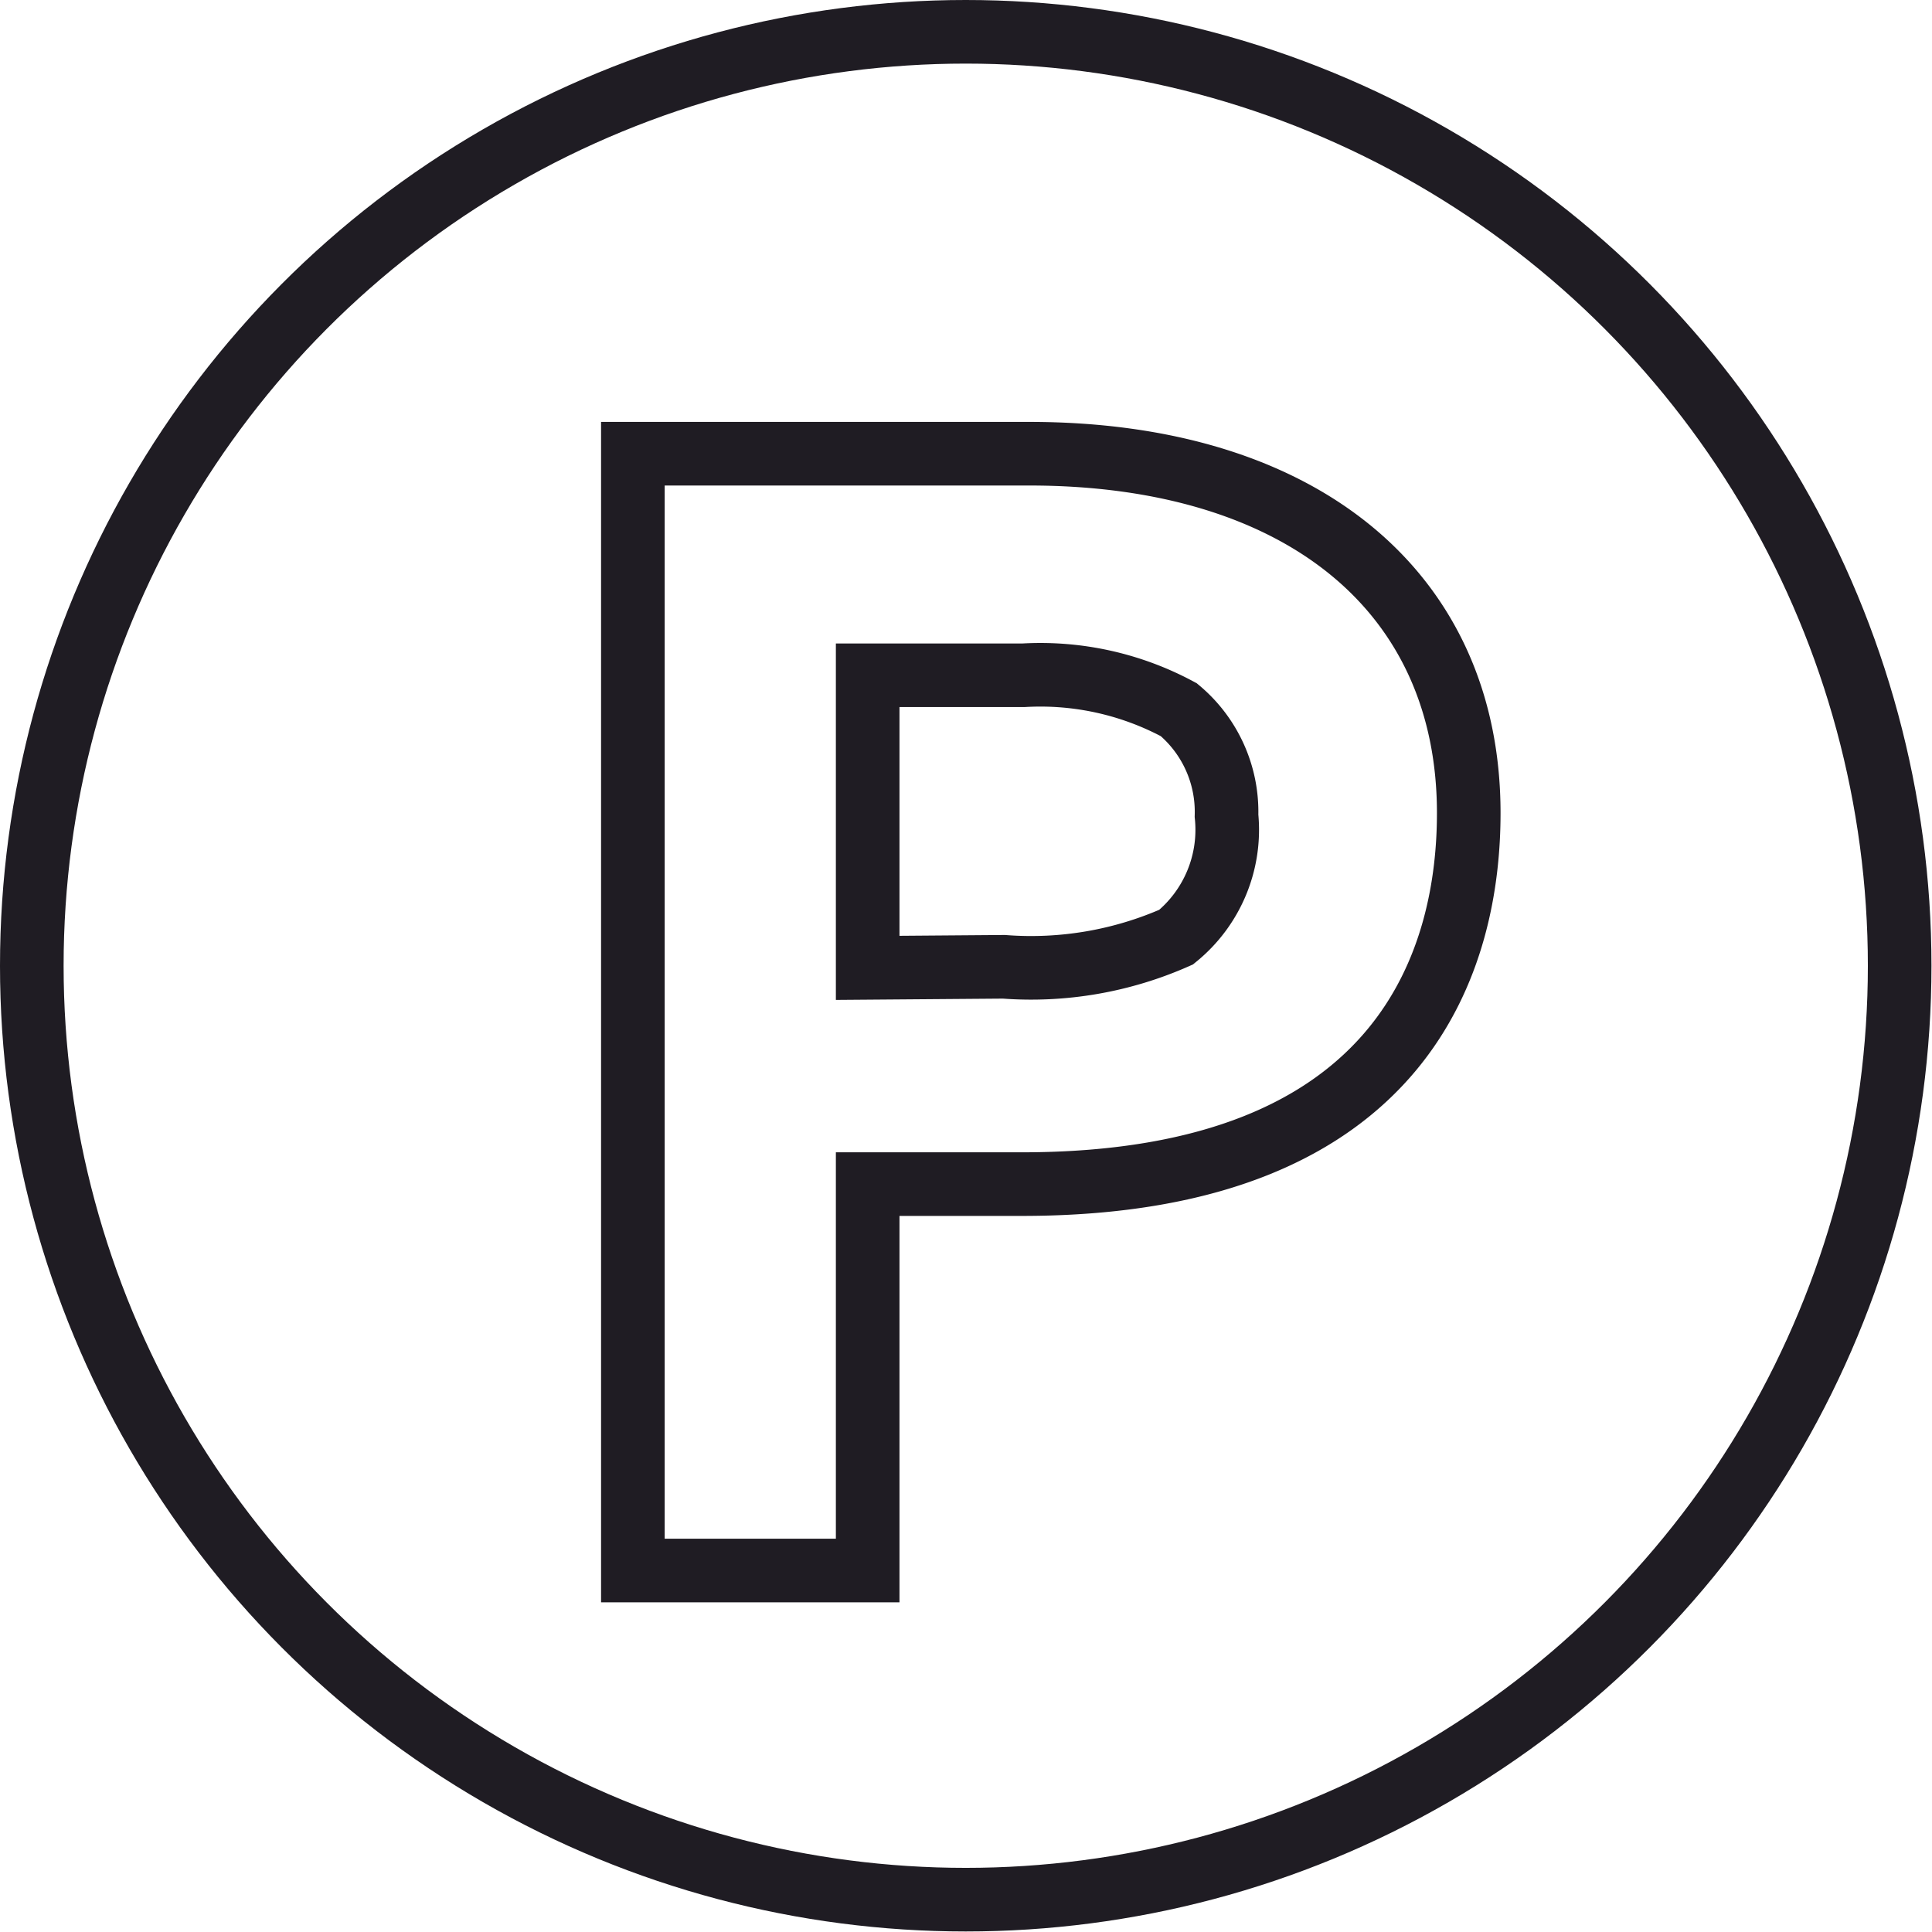 <svg xmlns="http://www.w3.org/2000/svg" viewBox="0 0 36.45 36.45"><defs><style>.cls-1{fill:none;stroke:#1f1c23;stroke-miterlimit:10;stroke-width:1.2px;}</style></defs><g id="レイヤー_2" data-name="レイヤー 2"><g id="レイヤー_1-2" data-name="レイヤー 1"><circle class="cls-1" cx="18.22" cy="18.22" r="17.62"/><path class="cls-1" d="M11.94,29.63V8.56h7.48c5.12,0,8.29,2.6,8.29,6.78,0,2.61-1.09,7-8.43,7H16.37v7.29Zm7-11.39a6.75,6.75,0,0,0,3.25-.56,2.61,2.61,0,0,0,.95-2.29,2.51,2.51,0,0,0-.9-2,5.5,5.5,0,0,0-2.93-.65H16.37v5.52Z"/></g></g></svg>